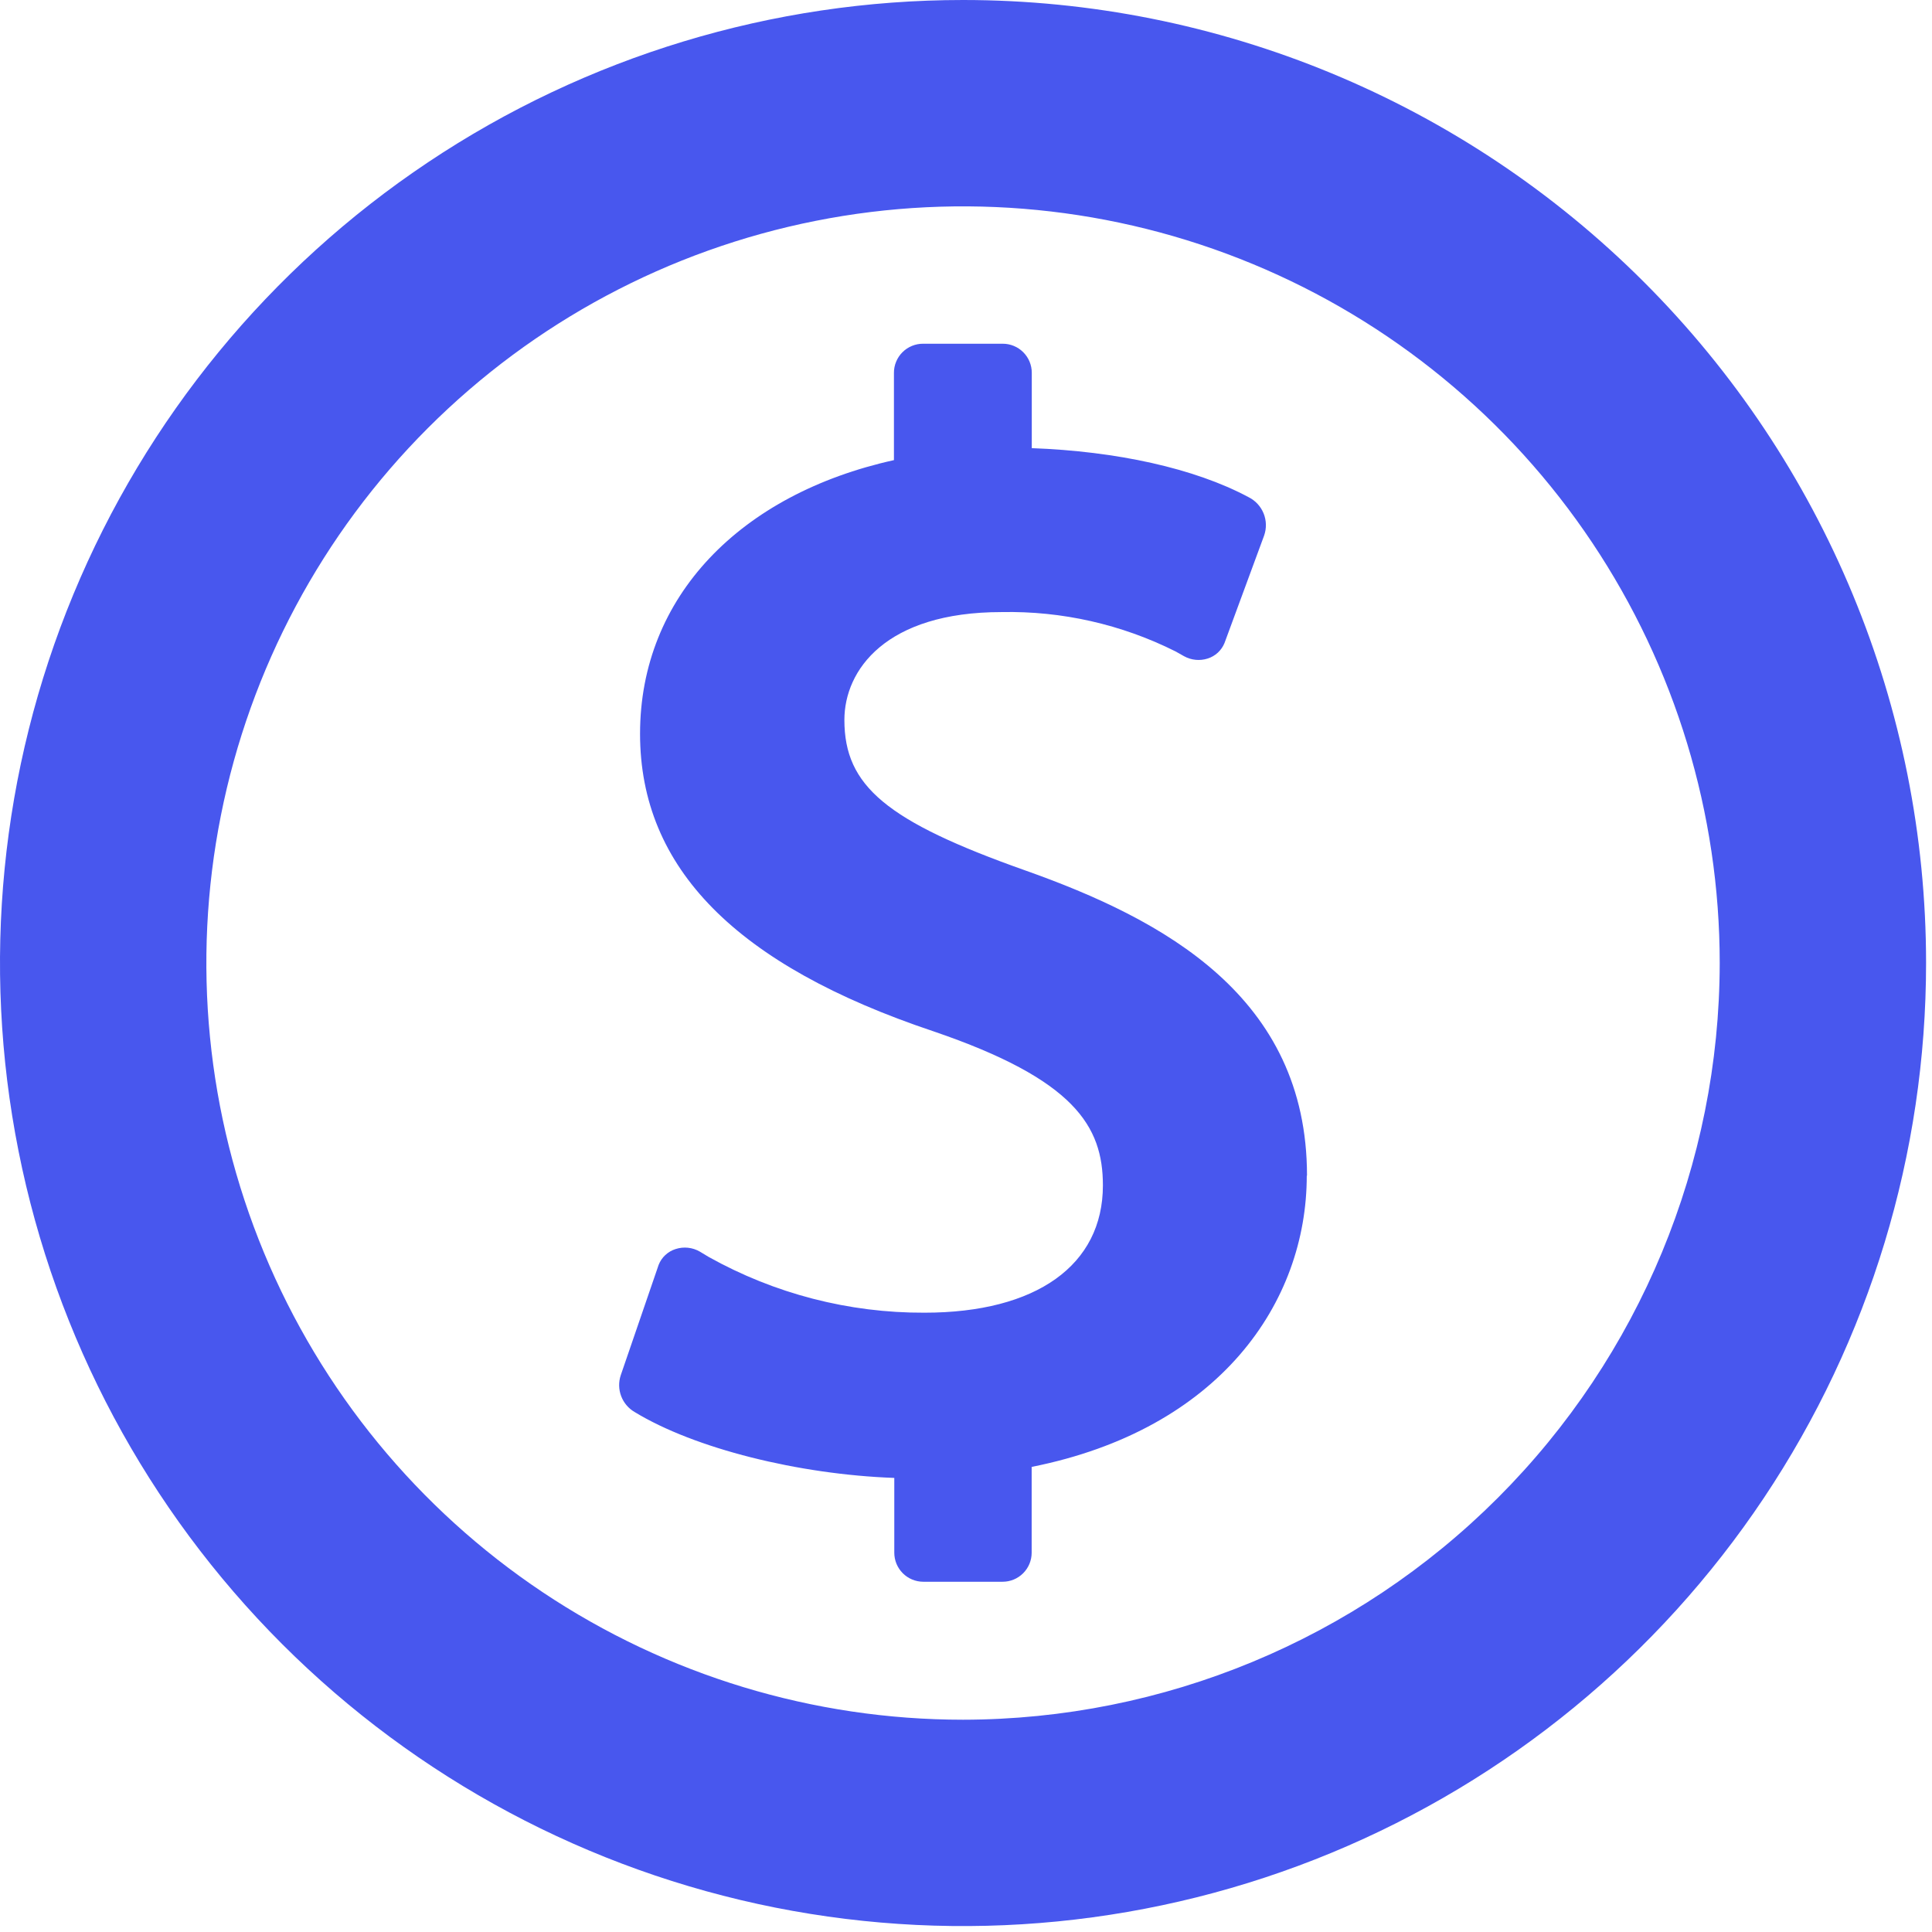 <?xml version="1.0" encoding="UTF-8"?> <svg xmlns="http://www.w3.org/2000/svg" width="163" height="163" viewBox="0 0 163 163" fill="none"> <g clip-path="url(#clip0)"> <path d="M81.25 0C65.18 0 49.471 4.765 36.11 13.693C22.748 22.621 12.334 35.31 6.185 50.157C0.035 65.004 -1.574 81.34 1.561 97.101C4.696 112.862 12.435 127.339 23.798 138.702C35.161 150.065 49.638 157.804 65.399 160.939C81.16 164.074 97.497 162.465 112.343 156.315C127.19 150.166 139.879 139.752 148.807 126.39C157.735 113.029 162.5 97.32 162.5 81.25C162.5 59.701 153.94 39.035 138.702 23.798C123.465 8.56 102.799 0 81.25 0V0ZM81.25 145.09C68.624 145.09 56.281 141.346 45.782 134.331C35.284 127.316 27.102 117.346 22.27 105.681C17.438 94.015 16.173 81.179 18.637 68.795C21.1 56.412 27.18 45.036 36.108 36.108C45.036 27.18 56.412 21.1 68.796 18.637C81.179 16.173 94.015 17.438 105.681 22.27C117.346 27.101 127.316 35.284 134.331 45.782C141.346 56.281 145.09 68.624 145.09 81.25C145.071 98.176 138.34 114.403 126.371 126.371C114.403 138.34 98.176 145.071 81.25 145.09V145.09ZM110.25 99.19C110.25 109.9 102.9 120.6 87.04 123.76V131C87.04 131.65 86.782 132.273 86.322 132.732C85.863 133.192 85.24 133.45 84.59 133.45H77.89C77.242 133.447 76.621 133.188 76.164 132.729C75.707 132.27 75.45 131.648 75.45 131V124.69C67.38 124.4 58.6 122.21 53.56 119.14C53.033 118.839 52.627 118.364 52.41 117.797C52.193 117.23 52.179 116.606 52.37 116.03L55.57 106.71C55.694 106.396 55.887 106.113 56.135 105.883C56.382 105.653 56.678 105.481 57 105.38C57.338 105.27 57.695 105.233 58.049 105.271C58.402 105.309 58.743 105.421 59.05 105.6L59.78 106.04C65.346 109.154 71.622 110.777 78 110.75C87.42 110.75 93.05 106.75 93.05 100.01C93.05 95.01 90.65 91.07 78.75 87.01C62.11 81.44 54 73.24 54 61.91C54 50.32 62.49 41.68 75.42 38.82V31.47C75.417 31.145 75.479 30.823 75.603 30.522C75.726 30.221 75.908 29.947 76.138 29.718C76.367 29.488 76.641 29.306 76.942 29.183C77.243 29.059 77.565 28.997 77.89 29H84.6C85.25 29 85.873 29.258 86.332 29.718C86.792 30.177 87.05 30.8 87.05 31.45V37.81C94.18 38.07 100.77 39.5 105.33 41.94C105.91 42.226 106.365 42.715 106.608 43.314C106.851 43.913 106.866 44.581 106.65 45.19L103.31 54.25C103.184 54.559 102.992 54.837 102.746 55.064C102.501 55.29 102.209 55.459 101.89 55.56C101.561 55.665 101.213 55.702 100.869 55.667C100.525 55.633 100.192 55.528 99.89 55.36L99.18 54.96C94.629 52.677 89.591 51.537 84.5 51.64C74.72 51.64 71.24 56.54 71.24 60.74C71.24 66.32 74.8 69.29 86.48 73.43C98.16 77.57 110.27 84.07 110.27 99.19H110.25Z" fill="#4857EE"></path> </g> <defs> <clipPath id="clip0"> <rect width="162.5" height="162.5" fill="white"></rect> </clipPath> </defs> </svg> 